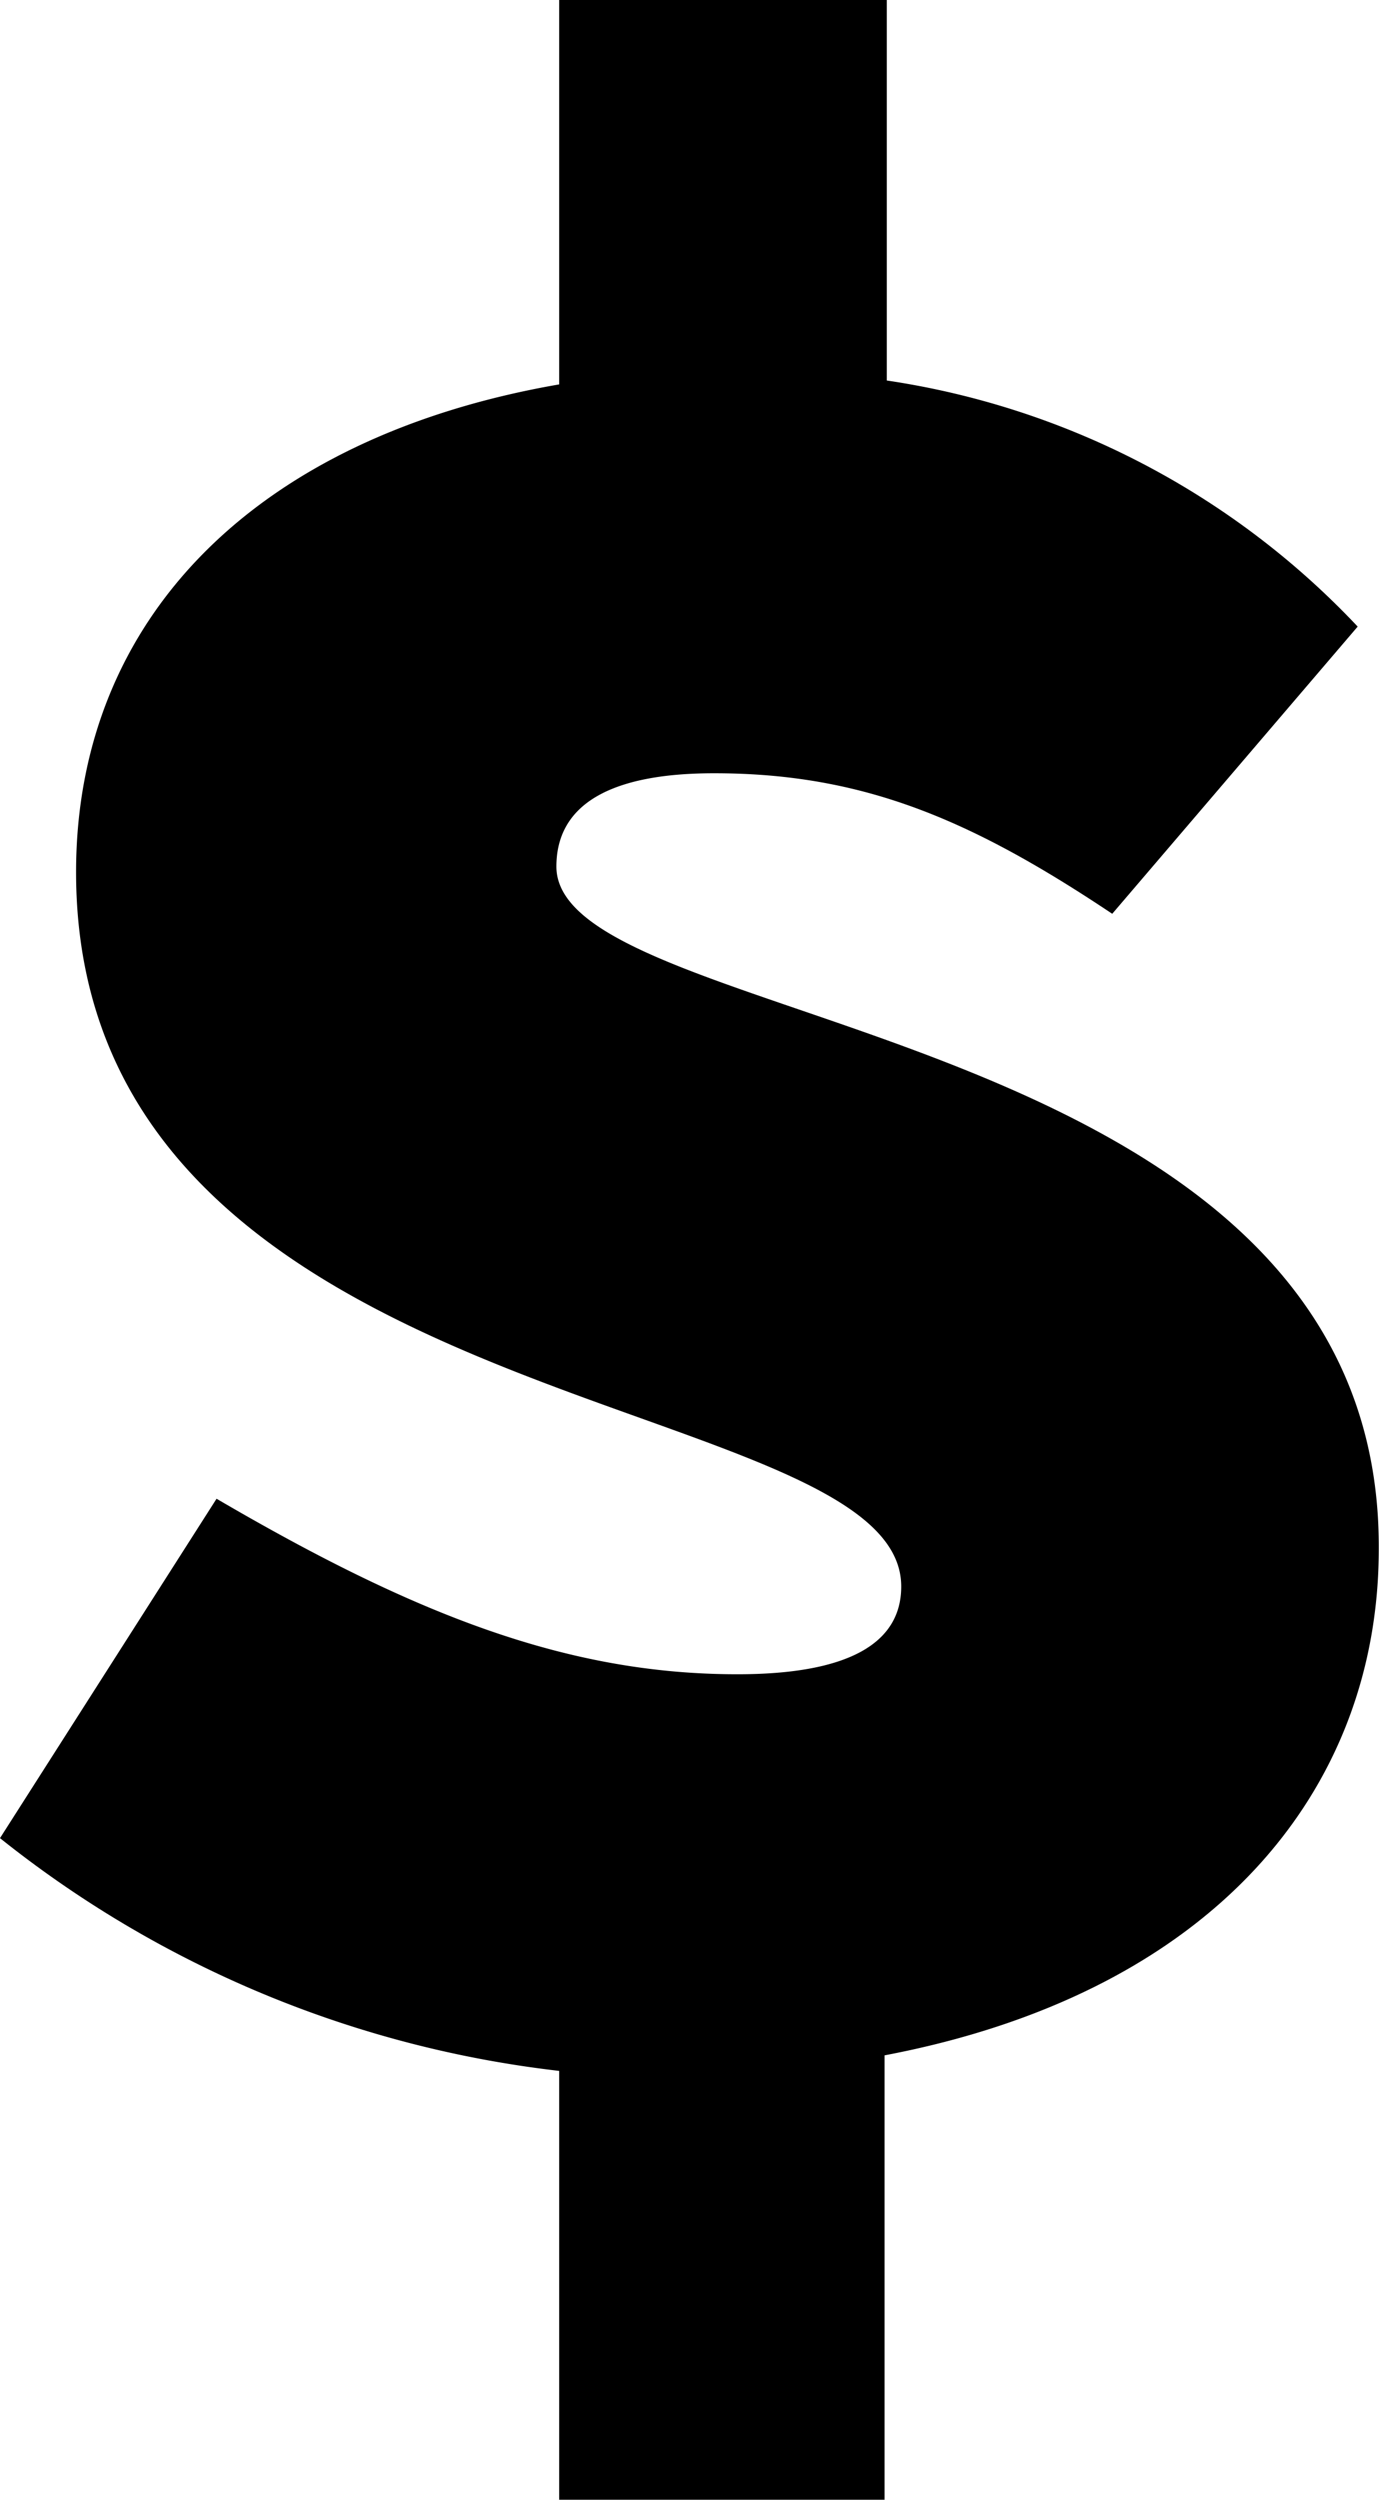 <?xml version="1.0" encoding="UTF-8"?> <svg xmlns="http://www.w3.org/2000/svg" id="Layer_1" data-name="Layer 1" viewBox="0 0 24.87 45"><title>Icons_Financing</title><path d="M518.09,494c0-1.1.94-1.68,2.84-1.68,2.69,0,4.64.84,7.17,2.53l4.42-5.17a14.58,14.58,0,0,0-8.48-4.43V478.4h-5.9v6.92c-5.43.94-8.7,4.19-8.7,8.78,0,9.91,14.86,9.27,14.86,12.86,0,1.05-1,1.58-2.95,1.58-3.05,0-5.79-1.06-9.38-3.16l-3.9,6.11a19.75,19.75,0,0,0,10.07,4.19v7.72H524v-8c5.9-1.12,8.9-4.75,8.9-9.12C532.94,496.73,518.09,497,518.09,494Z" transform="translate(-508.07 -478.4)"></path></svg> 